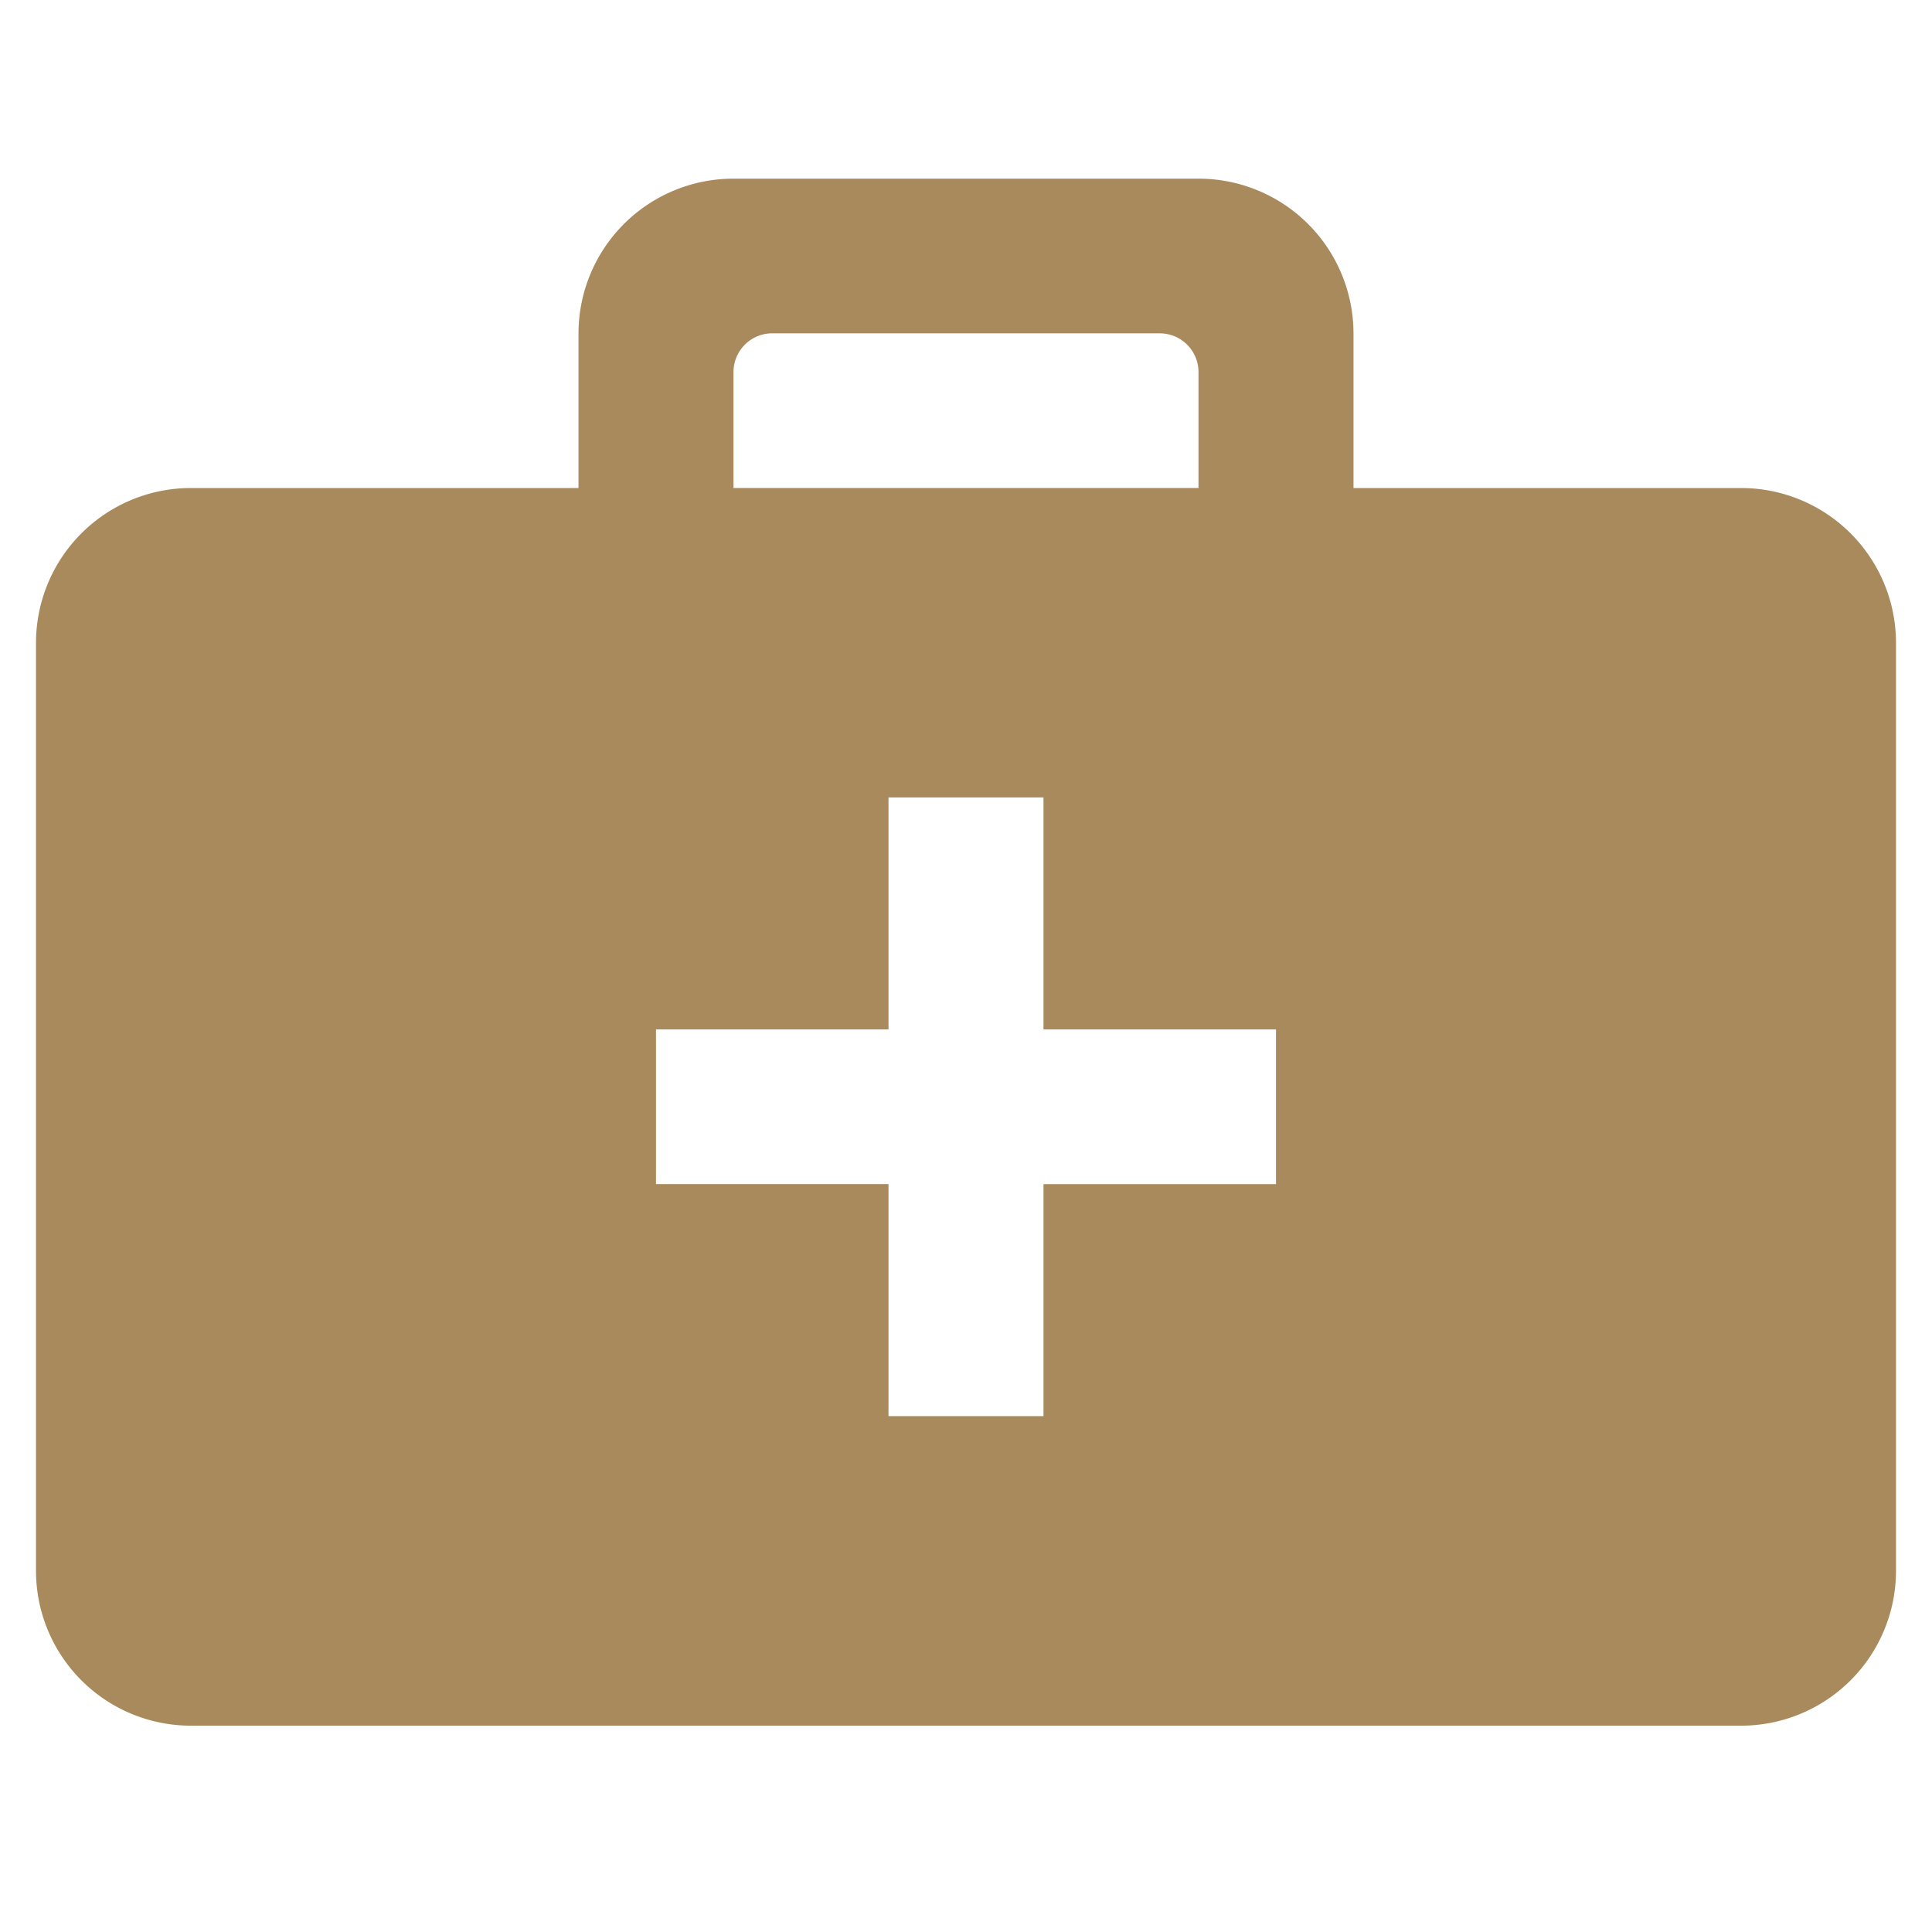 <svg xmlns="http://www.w3.org/2000/svg" viewBox="0 0 792 792"><defs><style>.cls-1{fill:#a98a5c;fill-rule:evenodd;}</style></defs><title>P-GT78-Market-Icons</title><g id="Medical"><path class="cls-1" d="M237.15,200.06V136.65a63.5,63.5,0,0,1,63.54-63.41H491.31a63.5,63.5,0,0,1,63.54,63.41v63.41H713.7a63.5,63.5,0,0,1,63.54,63.42V644a63.5,63.5,0,0,1-63.54,63.42H78.3A63.5,63.5,0,0,1,14.76,644V263.48A63.5,63.5,0,0,1,78.3,200.06ZM427.77,422V326.89H364.23V422H268.92v63.41h95.31v95.12h63.54V485.42h95.31V422Zm47.66-285.36H316.57a15.88,15.88,0,0,0-15.88,15.86v47.55H491.31V152.51a15.88,15.88,0,0,0-15.88-15.86"/></g></svg>